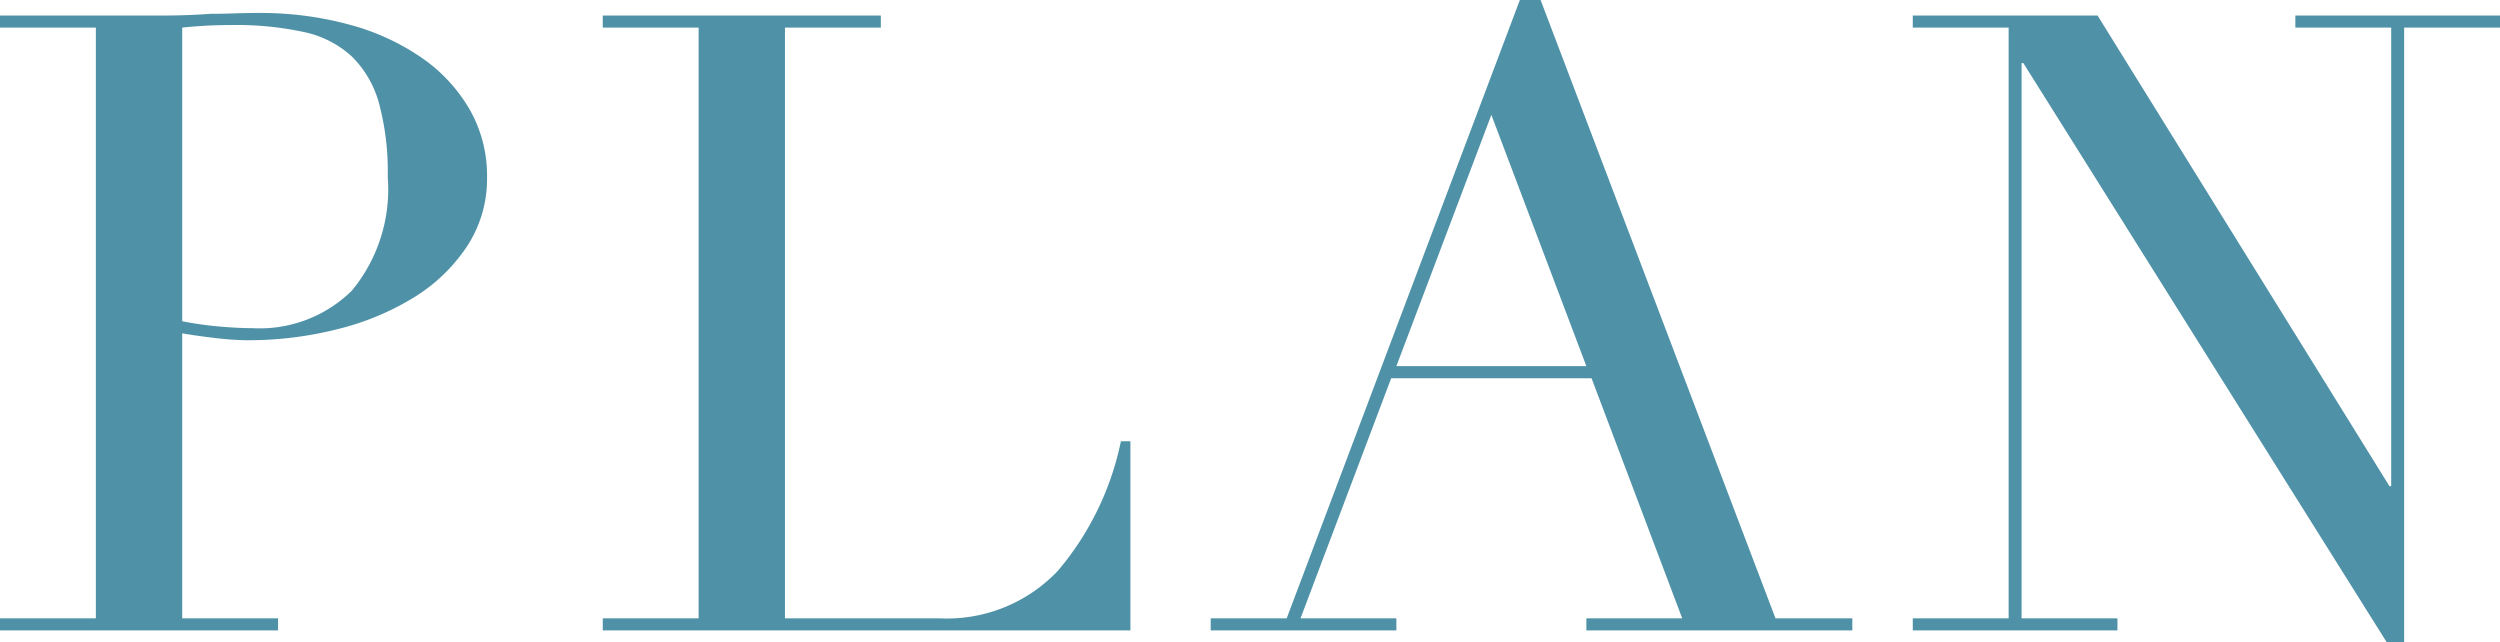 <svg xmlns="http://www.w3.org/2000/svg" width="115.8" height="29.76" viewBox="0 0 115.8 29.76">
  <path id="パス_6934" data-name="パス 6934" d="M-49.28-14.32a15.914,15.914,0,0,0,1.68.24q.88.08,1.56.08a6.081,6.081,0,0,0,4.62-1.74A7.366,7.366,0,0,0-39.76-21a12.25,12.25,0,0,0-.4-3.4,4.815,4.815,0,0,0-1.26-2.18,4.71,4.71,0,0,0-2.24-1.14,14.79,14.79,0,0,0-3.3-.32q-.76,0-1.38.04t-.94.08ZM-57.72-.56h4.44V-27.92h-4.44v-.56h7.52q.56,0,1.12-.02t1.12-.06q.56,0,1.1-.02t1.1-.02a15.693,15.693,0,0,1,4.22.54,10.824,10.824,0,0,1,3.36,1.54,7.442,7.442,0,0,1,2.22,2.4,6.176,6.176,0,0,1,.8,3.12,5.7,5.7,0,0,1-.92,3.2,7.945,7.945,0,0,1-2.44,2.36,12.35,12.35,0,0,1-3.54,1.48,16.863,16.863,0,0,1-4.22.52,13.265,13.265,0,0,1-1.44-.1q-.88-.1-1.56-.22V-.56h4.44V0H-57.72Zm27.92,0h4.44V-27.92H-29.8v-.56h12.88v.56h-4.44V-.56h7.12a7.084,7.084,0,0,0,5.52-2.2,13.463,13.463,0,0,0,2.92-6h.44V0H-29.8ZM11.36-23.88,6.96-12.24h8.8ZM-1.64-.56H1.88L12.68-29.2h.96L24.52-.56h3.56V0H15.76V-.56H20.2L16-11.68H6.72L2.52-.56H6.96V0h-8.6Zm32.52,0h4.44V-27.92H30.88v-.56h8.56L52.96-6.68h.08V-27.92H48.6v-.56h9.48v.56H53.64V.56h-.8L36-26.28h-.08V-.56h4.44V0H30.88Z" transform="translate(57.72 29.2)" fill="#4f92a7"/>
</svg>
